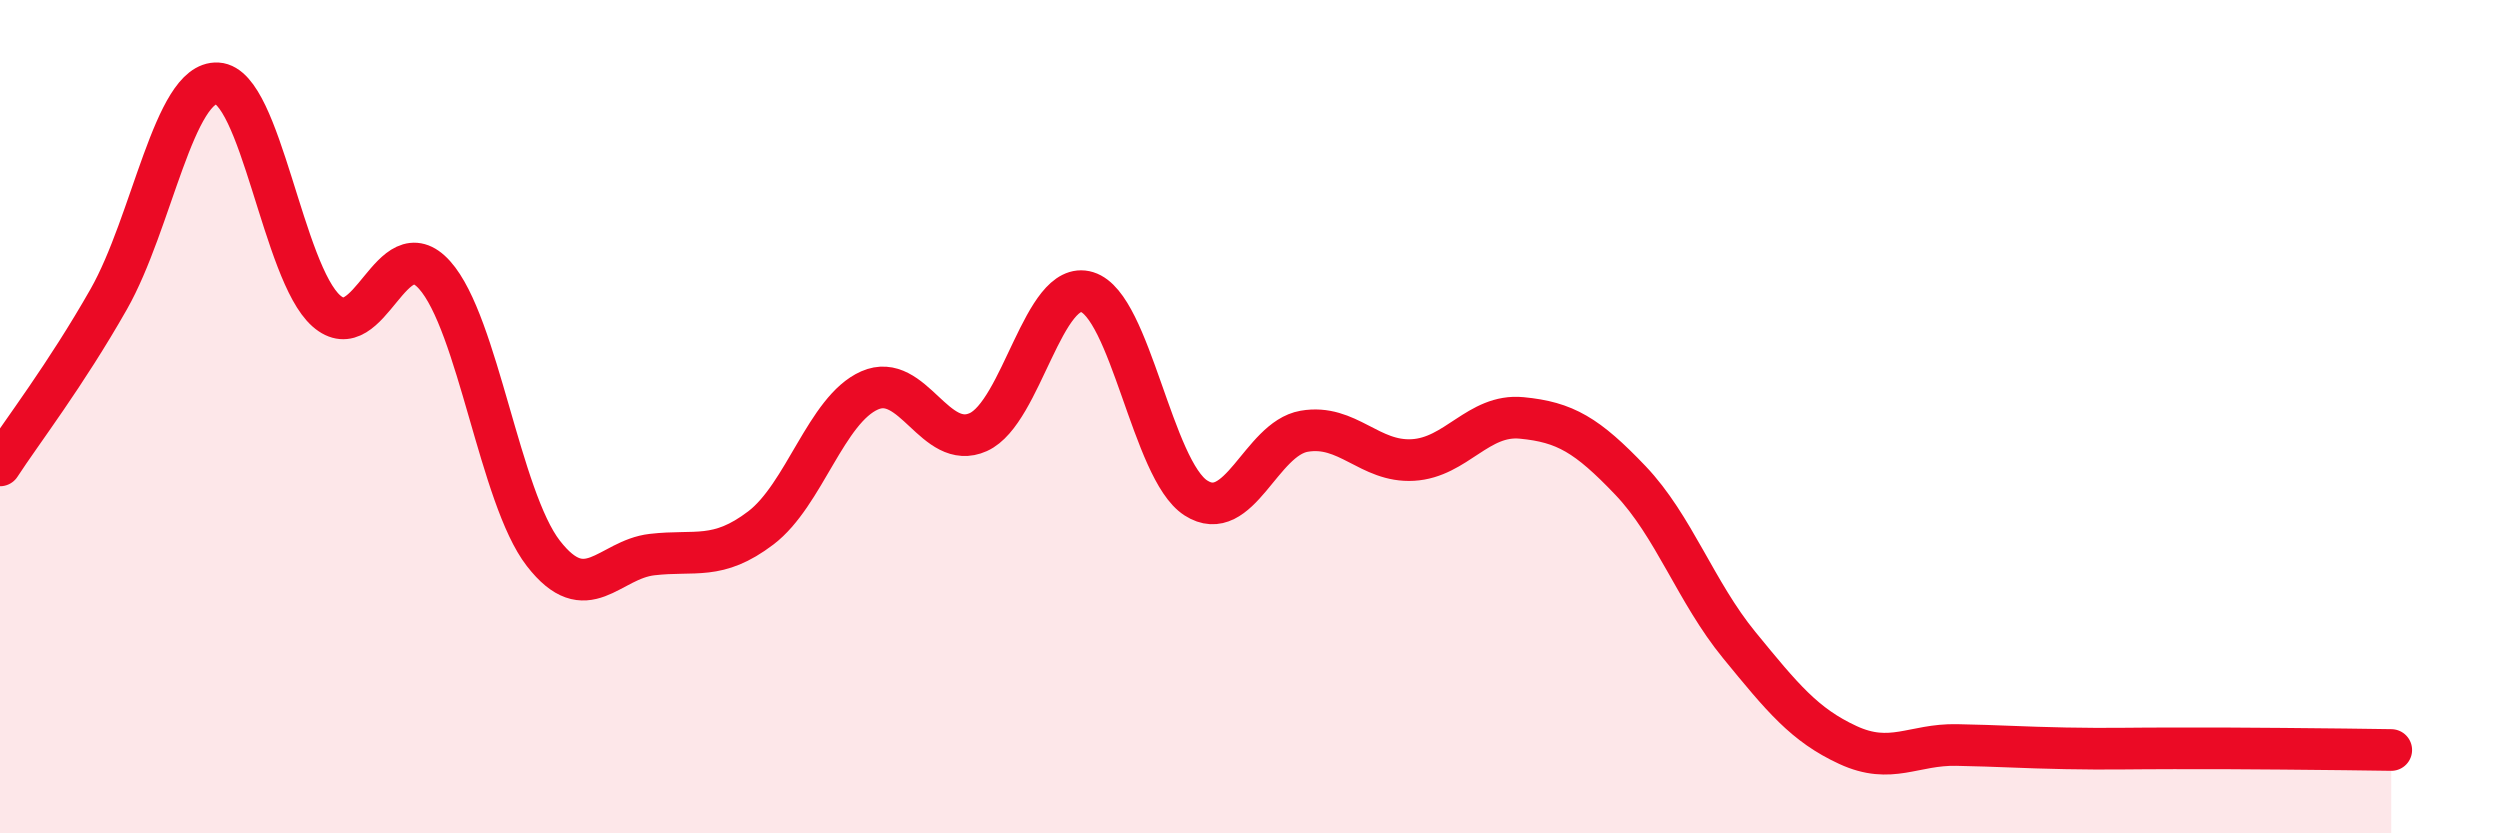 
    <svg width="60" height="20" viewBox="0 0 60 20" xmlns="http://www.w3.org/2000/svg">
      <path
        d="M 0,11.17 C 0.52,10.37 1.57,9.01 2.61,7.18 C 3.65,5.35 4.18,1.94 5.22,2 C 6.26,2.06 6.79,6.54 7.83,7.46 C 8.87,8.38 9.39,5.44 10.43,6.6 C 11.47,7.76 12,11.94 13.04,13.28 C 14.08,14.62 14.61,13.43 15.65,13.31 C 16.69,13.19 17.22,13.46 18.26,12.67 C 19.3,11.88 19.83,9.83 20.87,9.37 C 21.91,8.91 22.44,10.84 23.48,10.37 C 24.52,9.9 25.05,6.69 26.09,7.01 C 27.13,7.33 27.66,11.28 28.7,11.95 C 29.74,12.62 30.26,10.53 31.3,10.35 C 32.34,10.17 32.87,11.1 33.91,11.04 C 34.95,10.98 35.48,9.93 36.52,10.03 C 37.56,10.13 38.09,10.44 39.13,11.53 C 40.17,12.62 40.7,14.21 41.74,15.48 C 42.78,16.75 43.31,17.4 44.35,17.88 C 45.39,18.36 45.92,17.86 46.96,17.88 C 48,17.9 48.53,17.94 49.57,17.96 C 50.61,17.98 51.13,17.96 52.17,17.96 C 53.21,17.96 53.74,17.96 54.78,17.97 C 55.82,17.98 56.87,17.99 57.39,18L57.39 20L0 20Z"
        fill="#EB0A25"
        opacity="0.1"
        stroke-linecap="round"
        stroke-linejoin="round"
      />
      <path
        d="M 0,11.17 C 0.52,10.37 1.57,9.01 2.61,7.18 C 3.65,5.35 4.18,1.94 5.22,2 C 6.26,2.06 6.79,6.54 7.83,7.46 C 8.87,8.38 9.39,5.44 10.43,6.6 C 11.47,7.76 12,11.94 13.04,13.28 C 14.08,14.62 14.61,13.43 15.65,13.31 C 16.69,13.19 17.22,13.46 18.26,12.67 C 19.3,11.88 19.83,9.83 20.87,9.37 C 21.91,8.91 22.44,10.84 23.48,10.37 C 24.52,9.9 25.05,6.69 26.09,7.01 C 27.13,7.33 27.66,11.28 28.7,11.95 C 29.74,12.62 30.26,10.53 31.3,10.35 C 32.34,10.17 32.87,11.1 33.91,11.04 C 34.95,10.98 35.48,9.93 36.52,10.03 C 37.56,10.13 38.09,10.44 39.13,11.53 C 40.17,12.62 40.7,14.21 41.74,15.48 C 42.78,16.75 43.31,17.4 44.35,17.88 C 45.39,18.36 45.92,17.86 46.96,17.88 C 48,17.9 48.53,17.94 49.57,17.96 C 50.61,17.98 51.13,17.96 52.17,17.96 C 53.21,17.96 53.74,17.96 54.78,17.97 C 55.82,17.98 56.87,17.99 57.39,18"
        stroke="#EB0A25"
        stroke-width="1"
        fill="none"
        stroke-linecap="round"
        stroke-linejoin="round"
      />
    </svg>
  